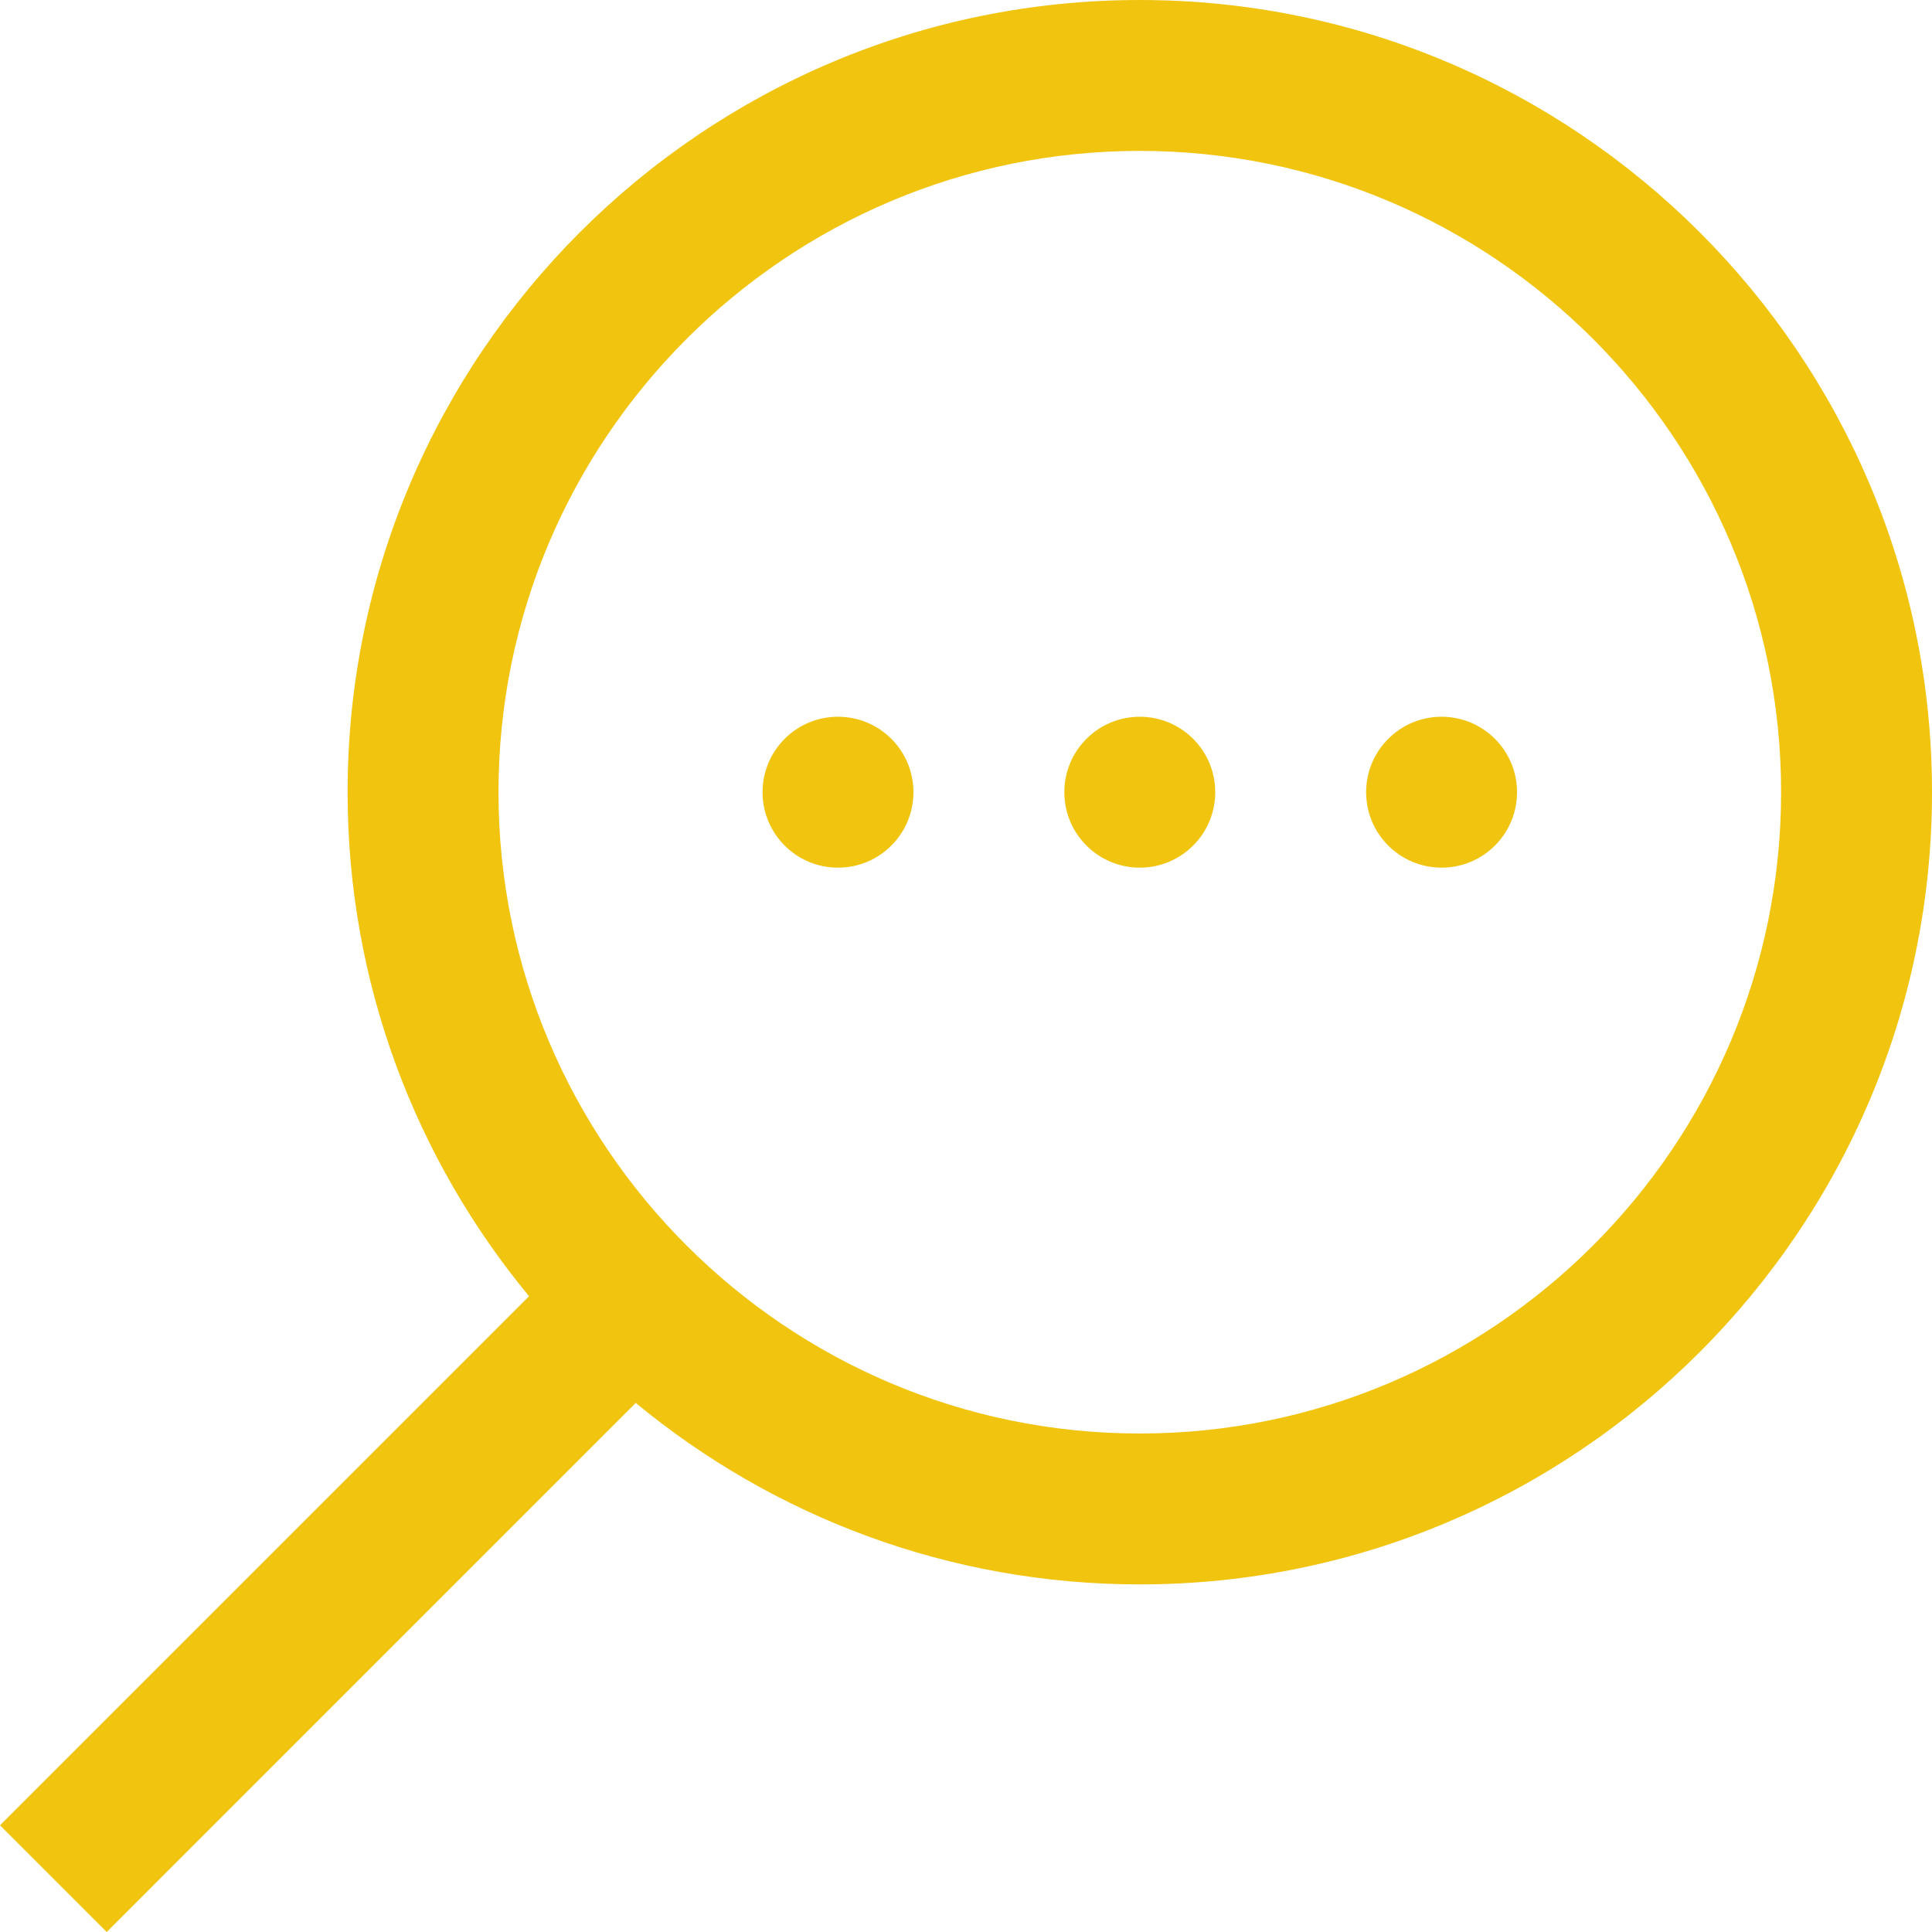 <?xml version="1.0" encoding="UTF-8"?>
<svg width="512px" height="512px" viewBox="0 0 512 512" version="1.1" xmlns="http://www.w3.org/2000/svg" xmlns:xlink="http://www.w3.org/1999/xlink">
    <title>search</title>
    <g id="Page-1" stroke="none" stroke-width="1" fill="none" fill-rule="evenodd">
        <g id="search" fill="#F1C40F" fill-rule="nonzero">
            <path d="M302.059,0 C186.297,0 92.117,94.18 92.117,209.941 C92.117,260.637 110.18,307.195 140.207,343.516 L2.84217094e-14,483.723 L28.277,512 L168.484,371.789 C204.805,401.816 251.363,419.883 302.059,419.883 C417.82,419.883 512,325.703 512,209.941 C512,94.18 417.82,0 302.059,0 Z M302.059,379.895 C208.348,379.895 132.105,303.652 132.105,209.941 C132.105,116.23 208.348,39.988 302.059,39.988 C395.77,39.988 472.012,116.23 472.012,209.941 C472.012,303.652 395.77,379.895 302.059,379.895 Z M322.051,209.941 C322.051,220.984 313.102,229.938 302.059,229.938 C291.016,229.938 282.062,220.984 282.062,209.941 C282.062,198.898 291.016,189.945 302.059,189.945 C313.102,189.945 322.051,198.898 322.051,209.941 L322.051,209.941 Z M242.074,209.941 C242.074,220.984 233.121,229.938 222.078,229.938 C211.035,229.938 202.086,220.984 202.086,209.941 C202.086,198.898 211.035,189.945 222.078,189.945 C233.121,189.945 242.074,198.898 242.074,209.941 Z M402.031,209.941 C402.031,220.984 393.078,229.938 382.035,229.938 C370.992,229.938 362.039,220.984 362.039,209.941 C362.039,198.898 370.992,189.945 382.035,189.945 C393.078,189.945 402.031,198.898 402.031,209.941 Z" id="Shape"></path>
        </g>
    </g>
</svg>